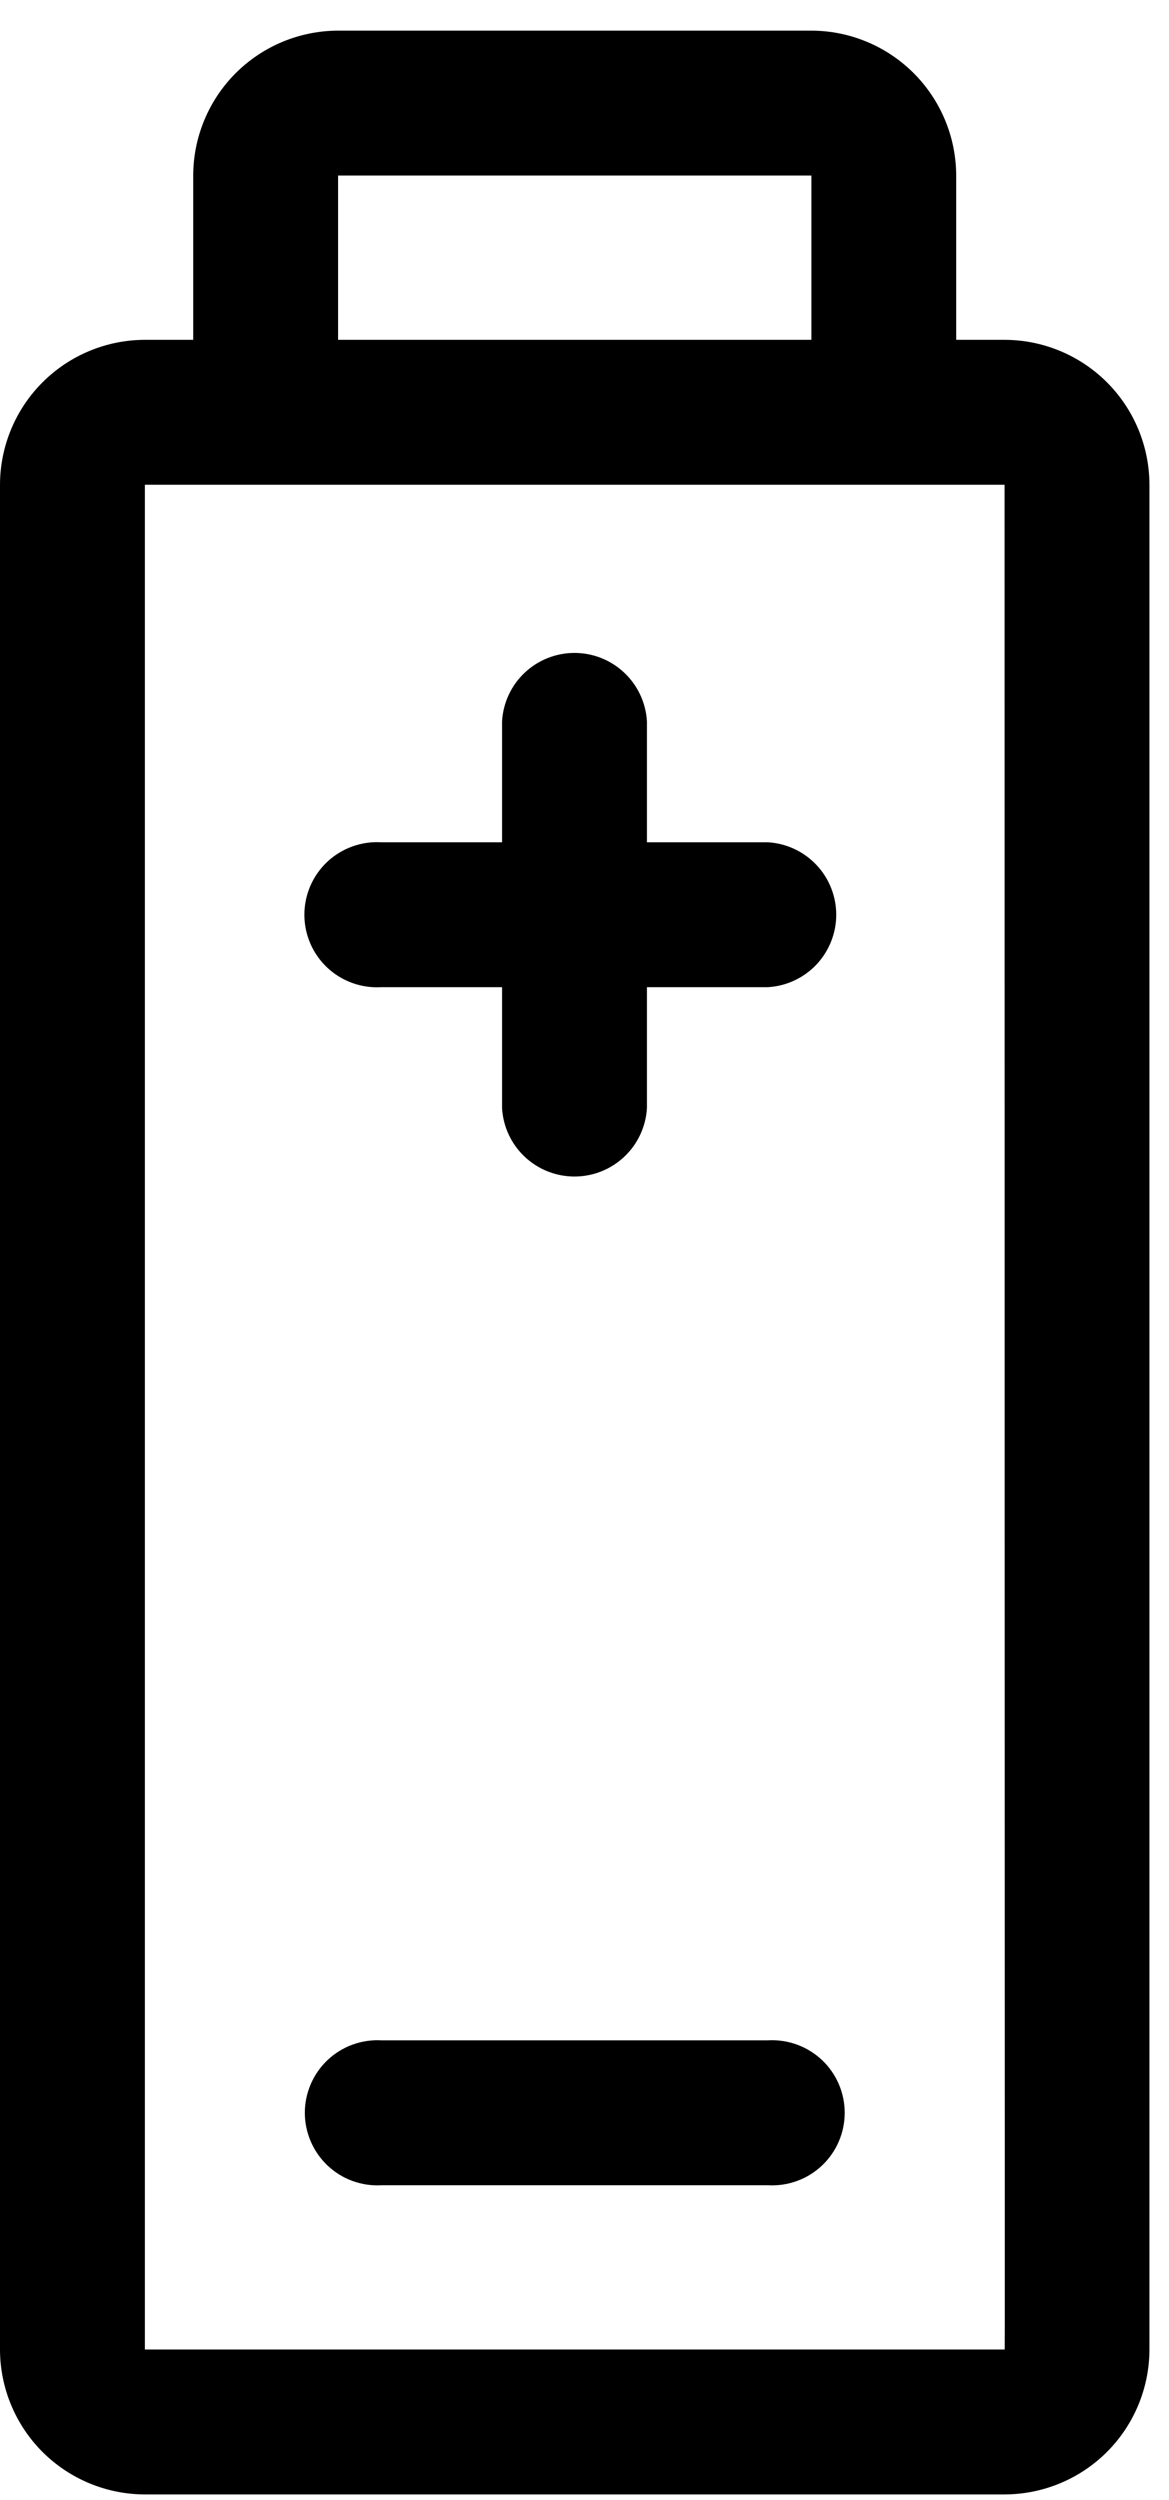 <svg width="29" height="62" viewBox="0 0 29 62" fill="none" xmlns="http://www.w3.org/2000/svg">
<g clip-path="url(#clip0_129_1299)">
<path d="M24.921 8.428H23.721V4.354C23.719 3.402 23.34 2.489 22.667 1.815C21.994 1.142 21.081 0.762 20.129 0.76L8.387 0.76C7.434 0.762 6.521 1.141 5.847 1.814C5.174 2.488 4.795 3.401 4.793 4.354V8.428H3.593C2.64 8.43 1.728 8.809 1.054 9.483C0.381 10.156 0.002 11.069 0 12.022V58.27C0.002 59.223 0.381 60.136 1.054 60.81C1.728 61.483 2.641 61.862 3.594 61.864H24.921C25.874 61.862 26.787 61.483 27.461 60.81C28.134 60.136 28.513 59.223 28.515 58.27V12.022C28.513 11.069 28.134 10.156 27.461 9.482C26.787 8.809 25.874 8.43 24.921 8.428ZM8.387 4.354H20.129V8.428H8.387V4.354ZM24.921 58.27H3.594V12.022H24.921C24.923 59.213 24.933 58.27 24.921 58.27Z" fill="black"/>
<path d="M19.049 20.889H16.049V17.889C16.022 17.43 15.821 16.999 15.487 16.684C15.153 16.369 14.711 16.193 14.252 16.193C13.792 16.193 13.35 16.369 13.016 16.684C12.682 16.999 12.481 17.43 12.455 17.889V20.889H9.455C9.21 20.875 8.965 20.911 8.735 20.995C8.504 21.079 8.294 21.209 8.115 21.377C7.937 21.545 7.795 21.748 7.698 21.973C7.601 22.198 7.551 22.441 7.551 22.686C7.551 22.931 7.601 23.174 7.698 23.399C7.795 23.624 7.937 23.827 8.115 23.995C8.294 24.163 8.504 24.293 8.735 24.377C8.965 24.461 9.21 24.497 9.455 24.483H12.455V27.483C12.481 27.942 12.682 28.373 13.016 28.688C13.35 29.003 13.792 29.179 14.252 29.179C14.711 29.179 15.153 29.003 15.487 28.688C15.821 28.373 16.022 27.942 16.049 27.483V24.483H19.049C19.507 24.456 19.938 24.256 20.254 23.922C20.569 23.587 20.745 23.145 20.745 22.686C20.745 22.227 20.569 21.785 20.254 21.451C19.938 21.116 19.507 20.916 19.049 20.889Z" fill="black"/>
<path d="M19.049 50.602H9.466C9.222 50.588 8.977 50.624 8.746 50.708C8.516 50.792 8.305 50.922 8.127 51.09C7.949 51.258 7.807 51.461 7.71 51.686C7.613 51.911 7.562 52.154 7.562 52.399C7.562 52.644 7.613 52.887 7.71 53.112C7.807 53.337 7.949 53.54 8.127 53.708C8.305 53.876 8.516 54.007 8.746 54.09C8.977 54.174 9.222 54.21 9.466 54.196H19.051C19.296 54.21 19.541 54.174 19.771 54.09C20.002 54.007 20.212 53.876 20.391 53.708C20.569 53.54 20.711 53.337 20.808 53.112C20.905 52.887 20.955 52.644 20.955 52.399C20.955 52.154 20.905 51.911 20.808 51.686C20.711 51.461 20.569 51.258 20.391 51.09C20.212 50.922 20.002 50.792 19.771 50.708C19.541 50.624 19.296 50.588 19.051 50.602H19.049Z" fill="black"/>
</g>
<defs>
<clipPath id="clip0_129_1299">
<rect width="28.516" height="61.105" fill="white" transform="translate(0 0.76)"/>
</clipPath>
</defs>
</svg>
